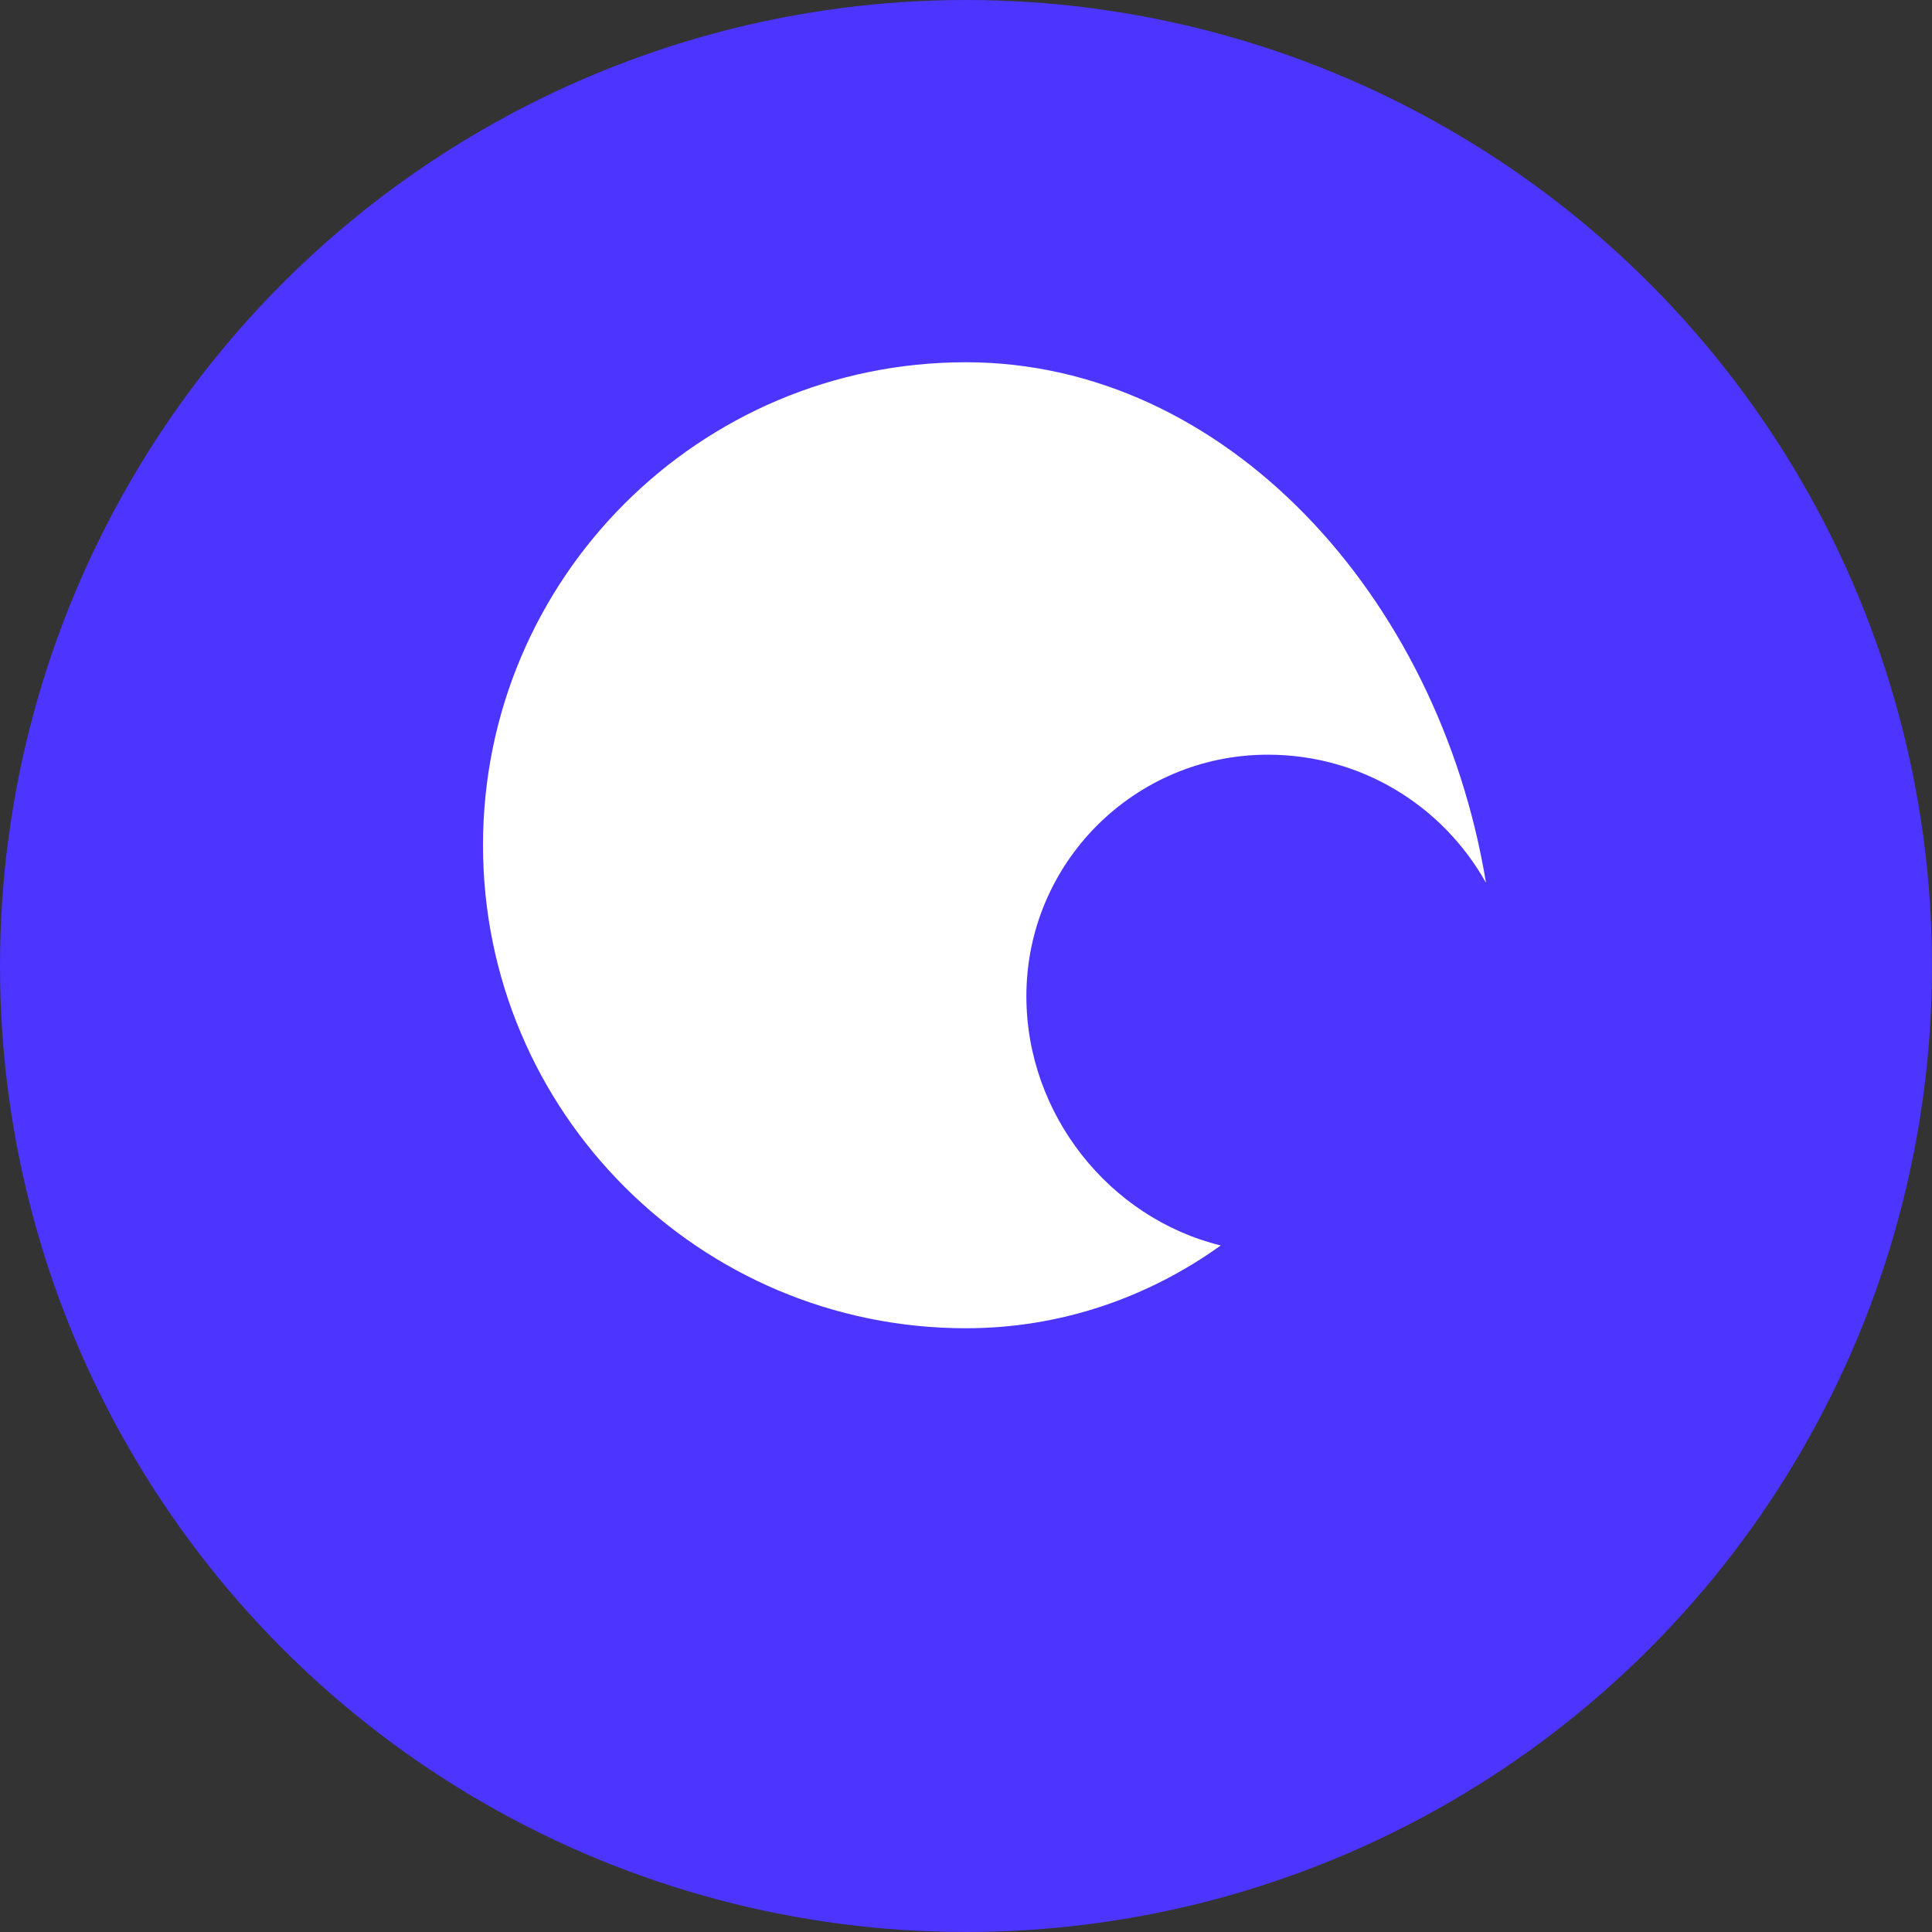 <svg xmlns="http://www.w3.org/2000/svg" width="32" height="32" viewBox="0 0 32 32">
  <rect x="0" y="0" width="32" height="32" fill="#333333" stroke="none"/>
  <circle cx="16" cy="16" r="16" fill="#4b35ff"/>
  <path d="M16 6C11.582 6 8 9.582 8 14C8 18.418 11.582 22 16 22C17.561 22 19.012 21.495 20.219 20.629C18.372 20.175 17 18.455 17 16.5C17 14.291 18.791 12.5 21 12.5C22.546 12.5 23.899 13.346 24.613 14.623C23.826 9.847 20.275 6 16 6Z" fill="white"/>
</svg>